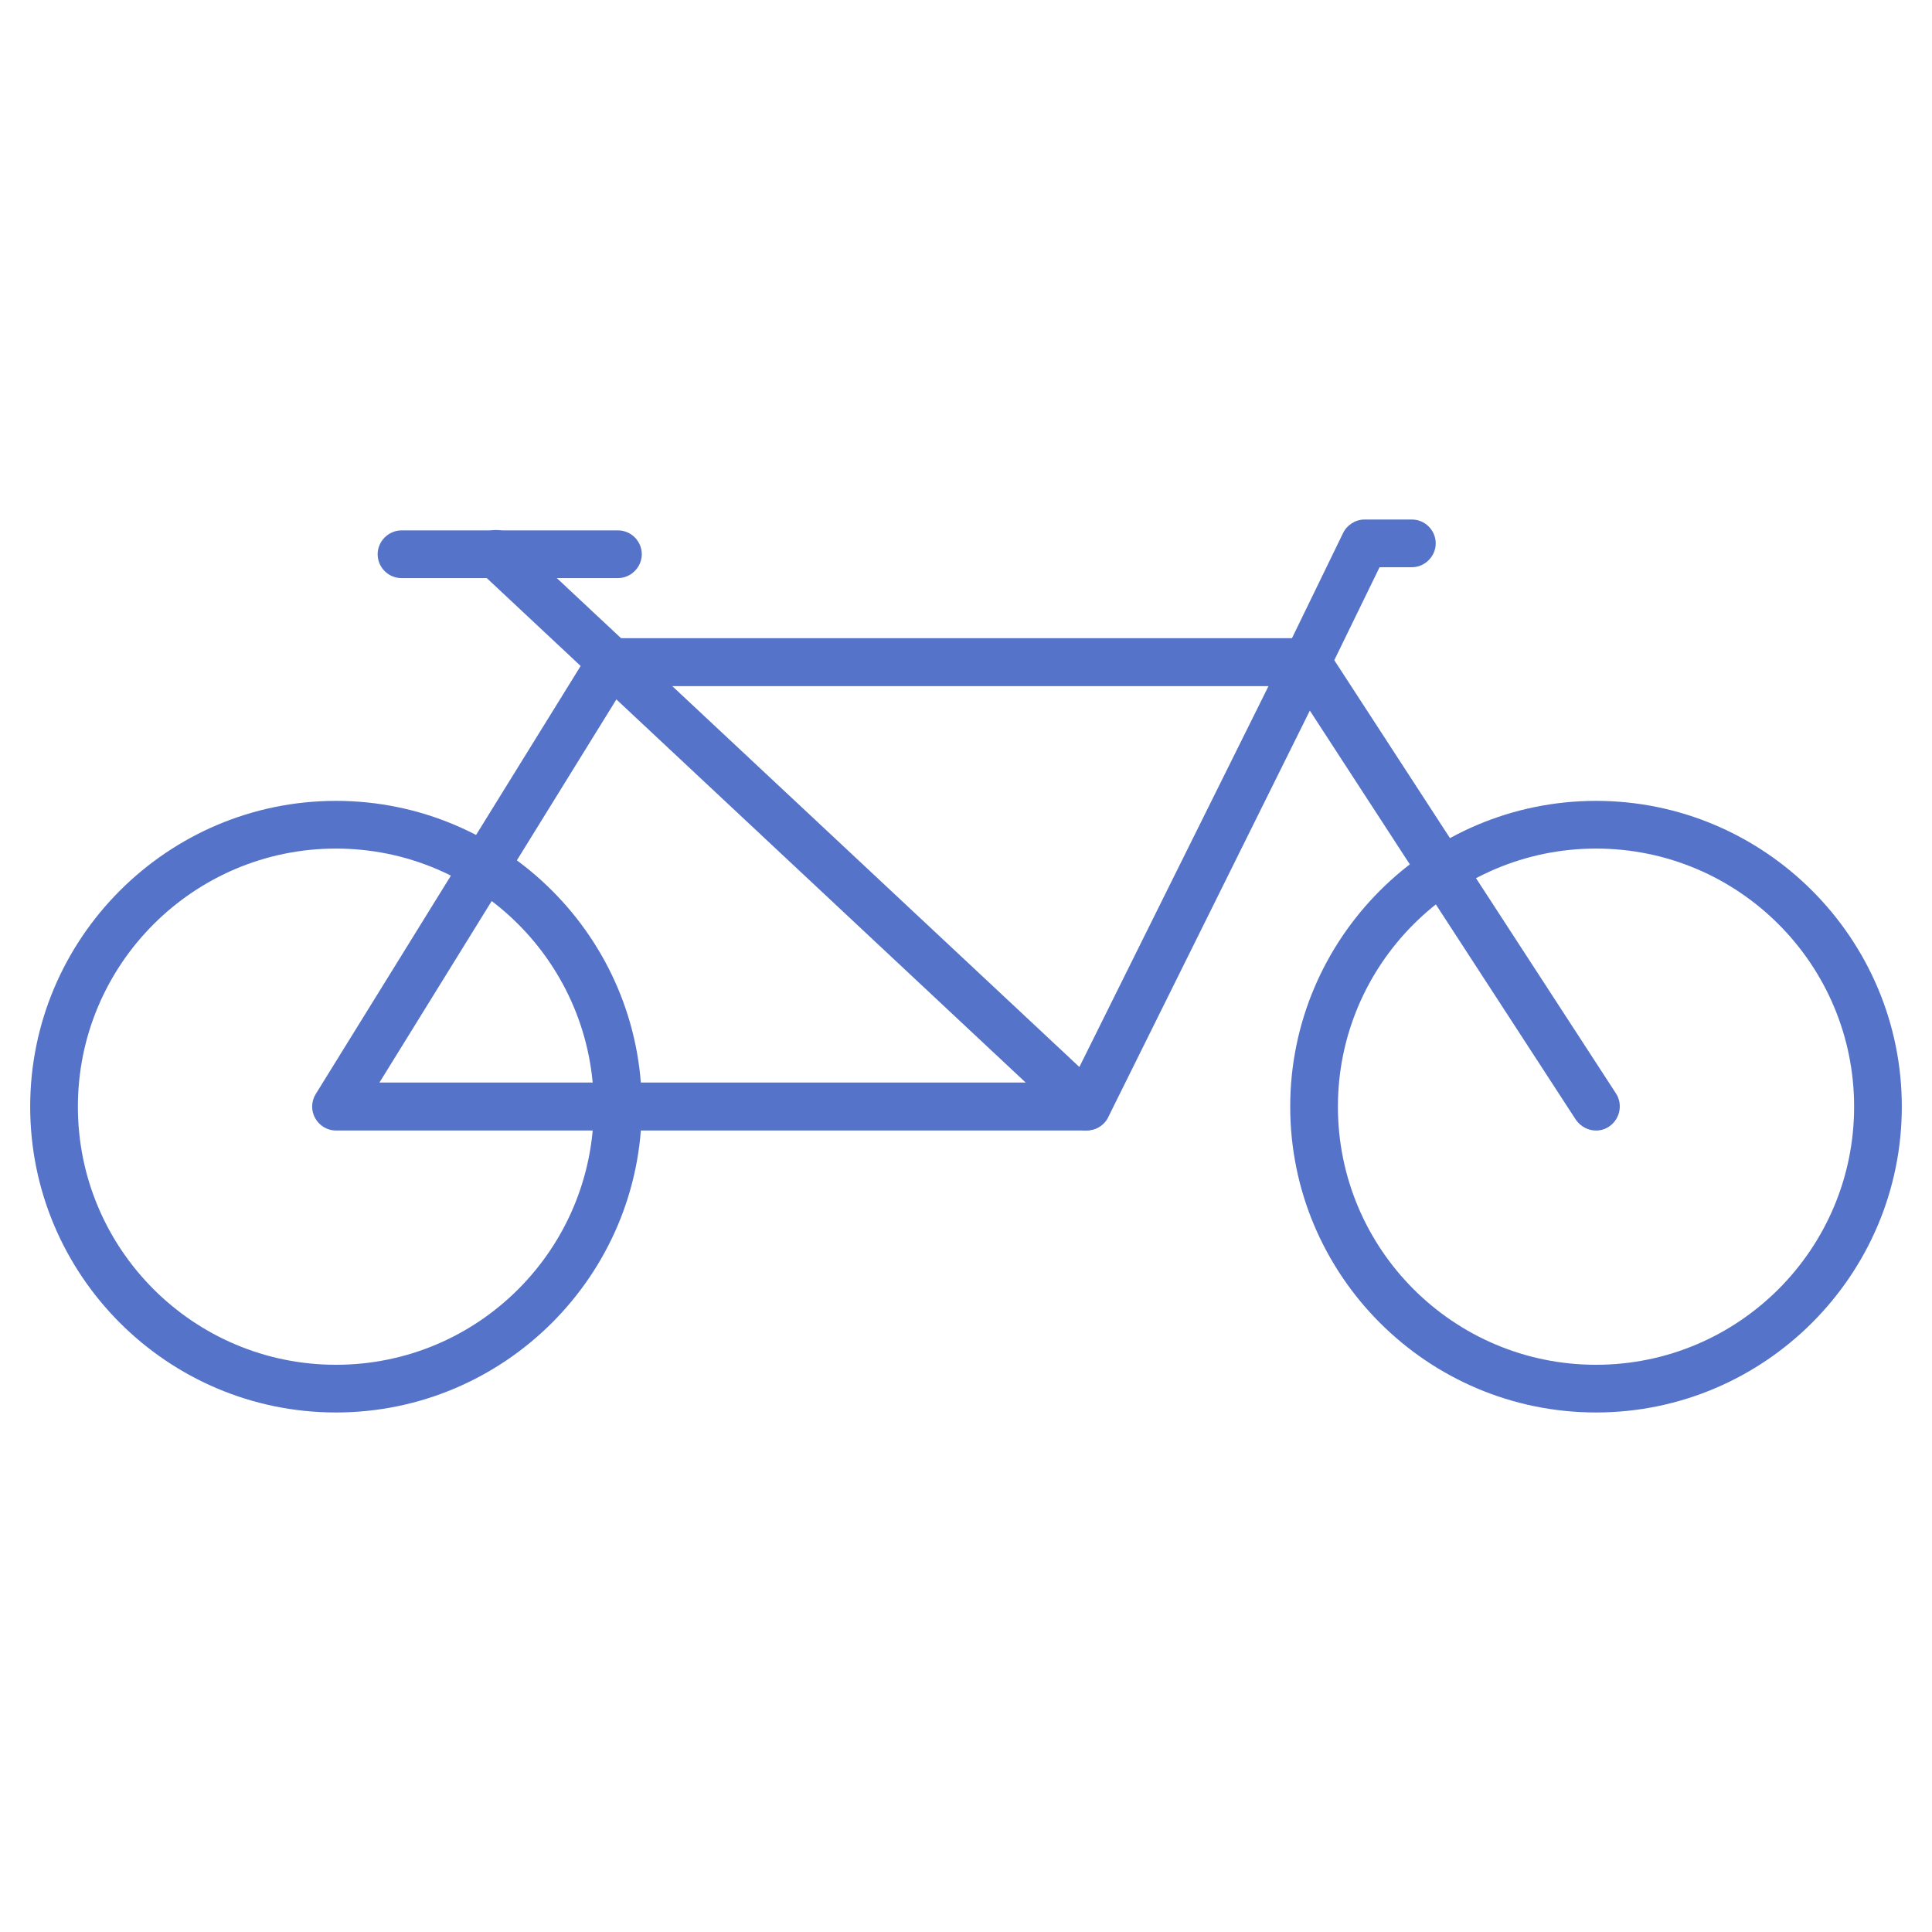 <?xml version="1.0" encoding="UTF-8"?>
<svg xmlns="http://www.w3.org/2000/svg" id="Ebene_1" data-name="Ebene 1" viewBox="0 0 64 64">
  <defs>
    <style>
      .cls-1 {
        fill: #5573c8;
      }
    </style>
  </defs>
  <path class="cls-1" d="M11.13,46.79c-5.59,0-10.13-4.55-10.13-10.13s4.55-10.13,10.13-10.13,10.13,4.55,10.13,10.13-4.55,10.13-10.13,10.13ZM11.13,28.11c-4.71,0-8.55,3.83-8.55,8.55s3.83,8.55,8.55,8.55,8.54-3.83,8.54-8.55-3.83-8.55-8.54-8.55Z"></path>
  <path class="cls-1" d="M52.87,46.79c-5.59,0-10.13-4.55-10.13-10.13s4.55-10.13,10.13-10.13,10.13,4.55,10.13,10.13-4.55,10.13-10.13,10.13ZM52.87,28.11c-4.71,0-8.55,3.83-8.55,8.55s3.83,8.55,8.55,8.55,8.55-3.83,8.55-8.55-3.83-8.55-8.55-8.55Z"></path>
  <path class="cls-1" d="M35.99,37.45H11.13c-.29,0-.55-.16-.69-.41-.14-.25-.13-.56.02-.8l9.11-14.72c.14-.23.4-.38.68-.38h23.05c.27,0,.53.14.67.38.14.23.16.53.04.77l-7.3,14.72c-.13.27-.41.44-.71.44ZM12.56,35.86h22.94l6.52-13.13h-21.33l-8.12,13.13Z"></path>
  <path class="cls-1" d="M35.99,37.45c-.19,0-.39-.07-.54-.21L15.89,18.93c-.32-.3-.34-.8-.04-1.12.3-.32.8-.34,1.12-.04l19.56,18.3c.32.3.34.8.04,1.12-.16.17-.37.25-.58.25Z"></path>
  <path class="cls-1" d="M52.87,37.45c-.26,0-.51-.13-.67-.36l-9.57-14.72c-.15-.23-.17-.53-.05-.78l1.91-3.93c.13-.27.41-.45.71-.45h1.57c.44,0,.79.36.79.79s-.36.79-.79.79h-1.07l-1.5,3.08,9.33,14.35c.24.37.13.86-.23,1.1-.13.09-.28.13-.43.13Z"></path>
  <path class="cls-1" d="M20.47,19.15h-7.17c-.44,0-.79-.36-.79-.79s.36-.79.79-.79h7.17c.44,0,.79.36.79.79s-.36.79-.79.79Z"></path>
</svg>
